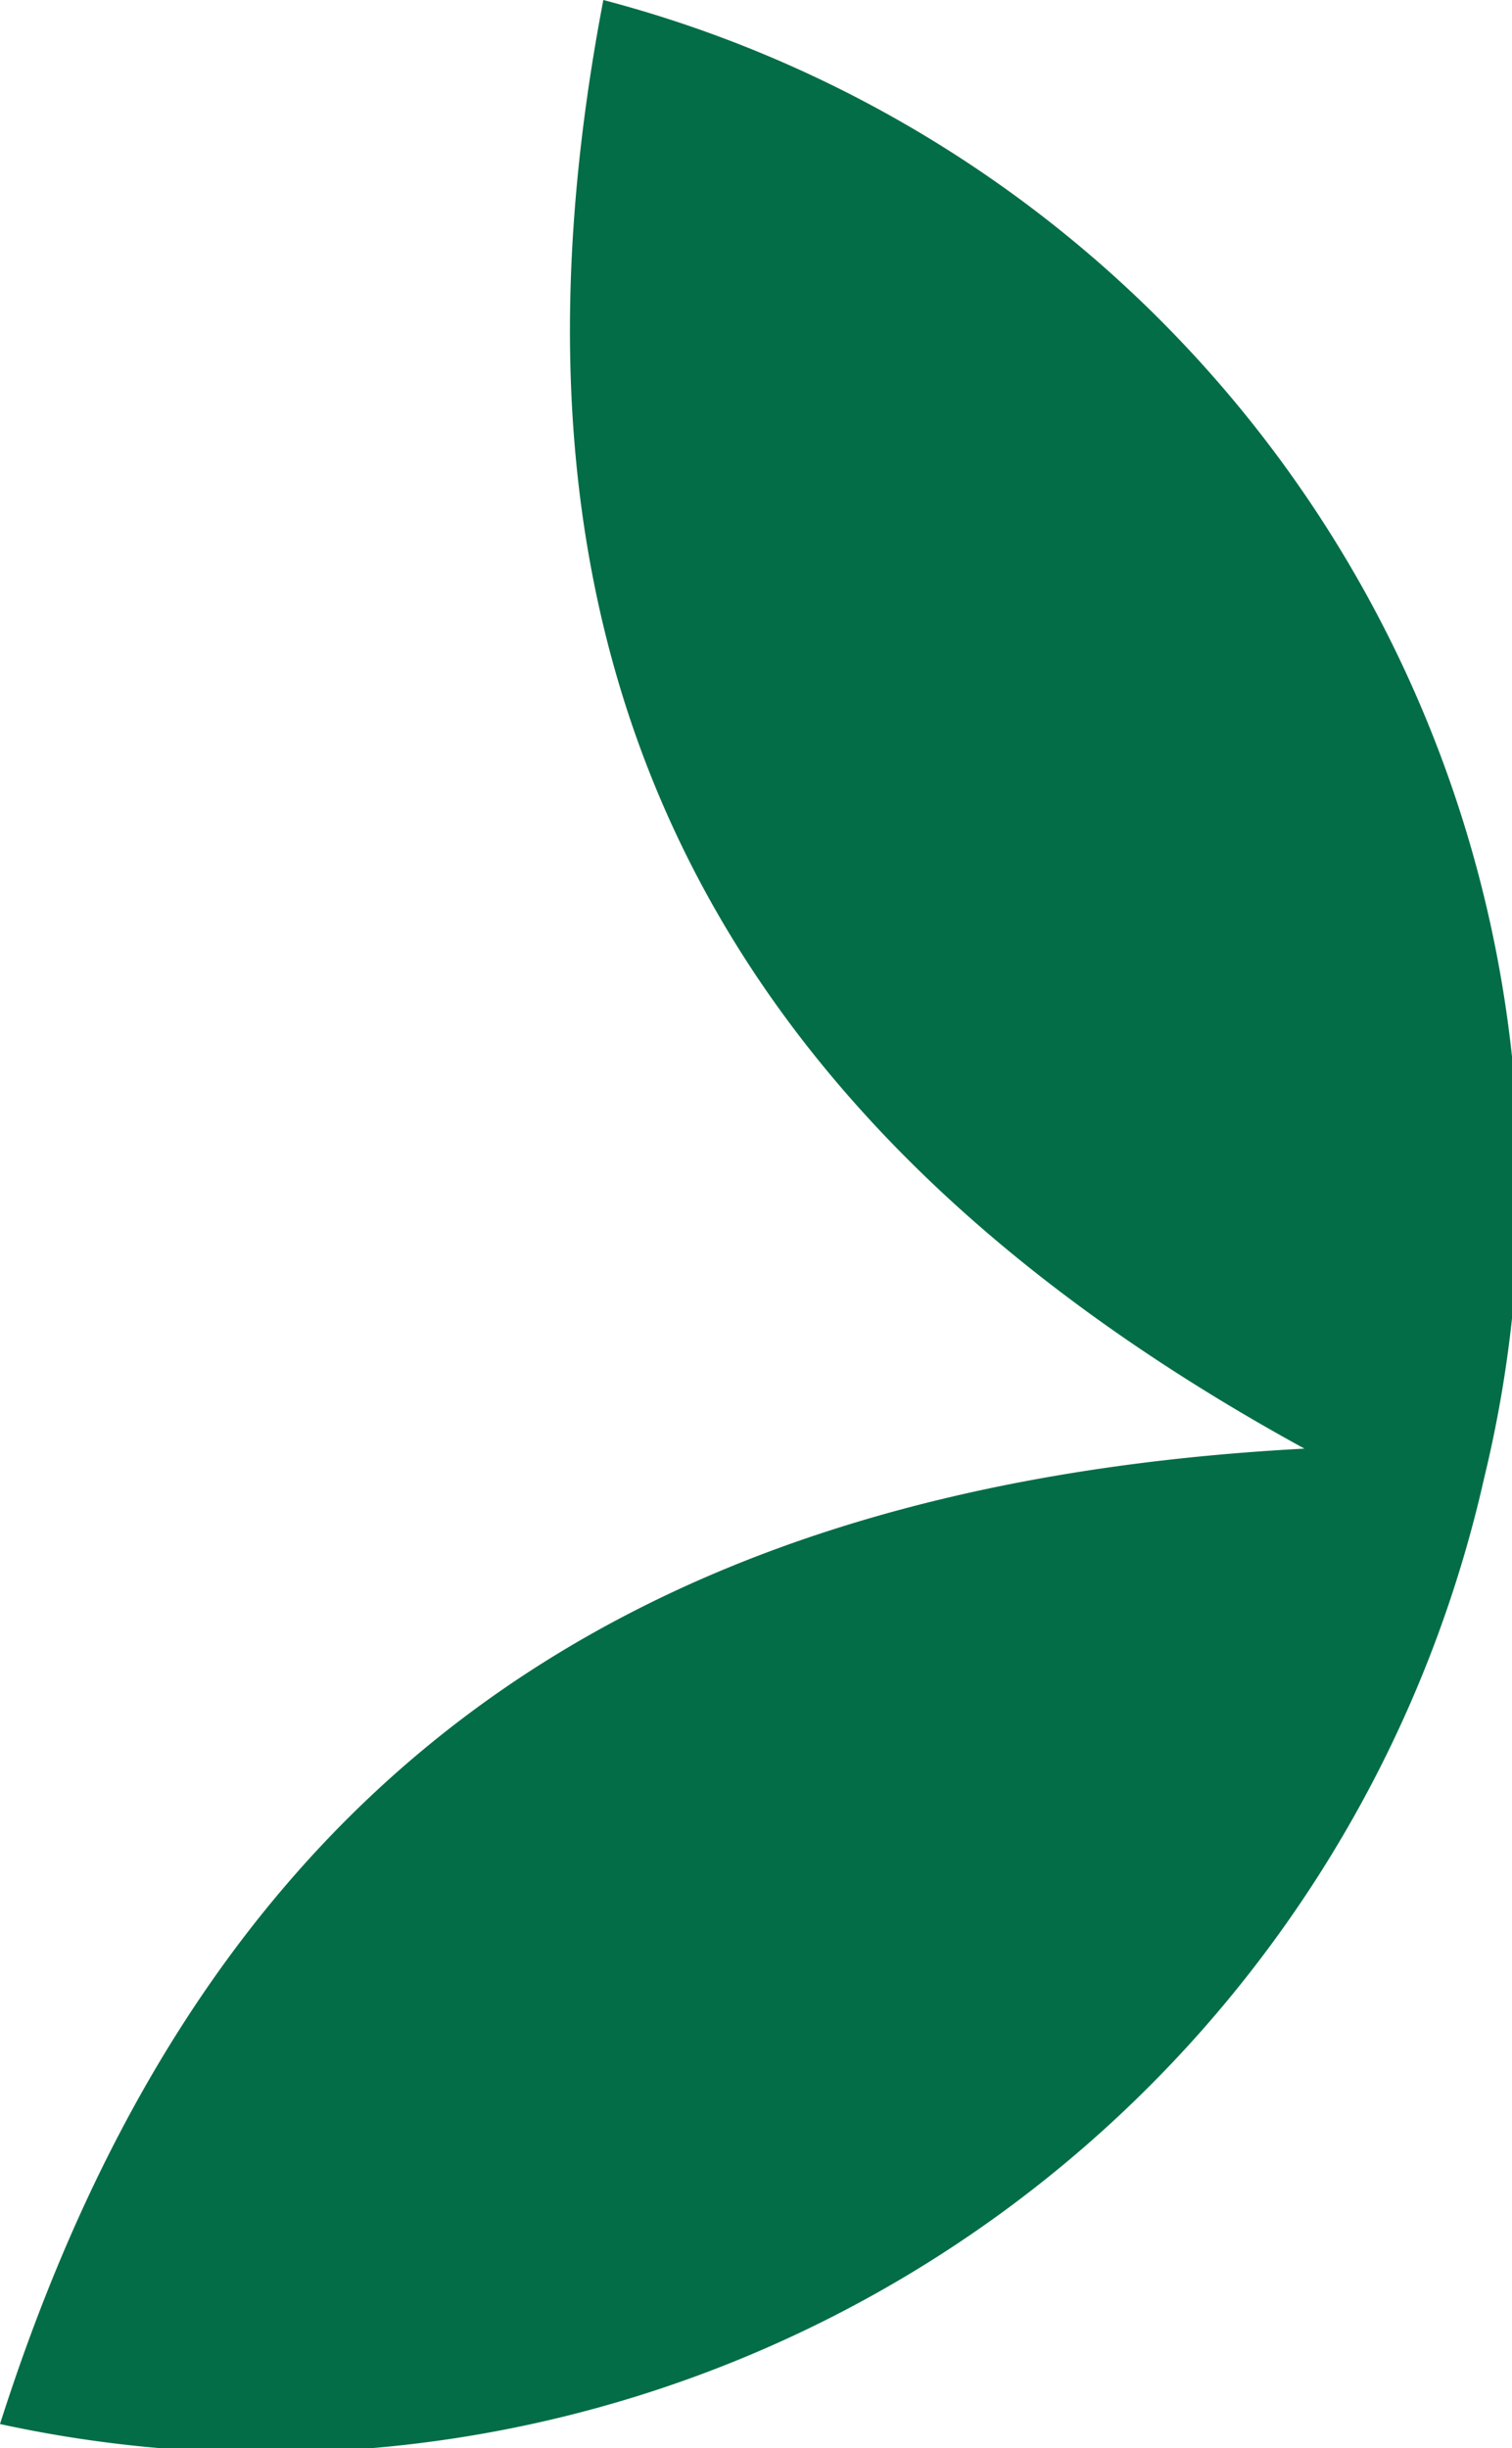 <svg viewBox="0 0 12.53 20.28" xmlns="http://www.w3.org/2000/svg"><defs><style>.b1ed50c2-b887-47c6-afdf-0767ac68ed5e{fill:#026d47;}</style></defs><g data-name="Capa 2" id="baae87d1-5e51-4d24-b73d-4f8682e88f91"><g data-name="Capa 1" id="f75f5ae6-5dff-43b9-9eeb-f0ca2da34ab9"><path d="M0,20.08C1.64,14.94,5,12.31,10.81,12,5.66,9.18,4,5.22,5,0a10.17,10.17,0,0,1,7.3,12.24A10.35,10.35,0,0,1,0,20.08Z" class="b1ed50c2-b887-47c6-afdf-0767ac68ed5e"></path></g></g></svg>